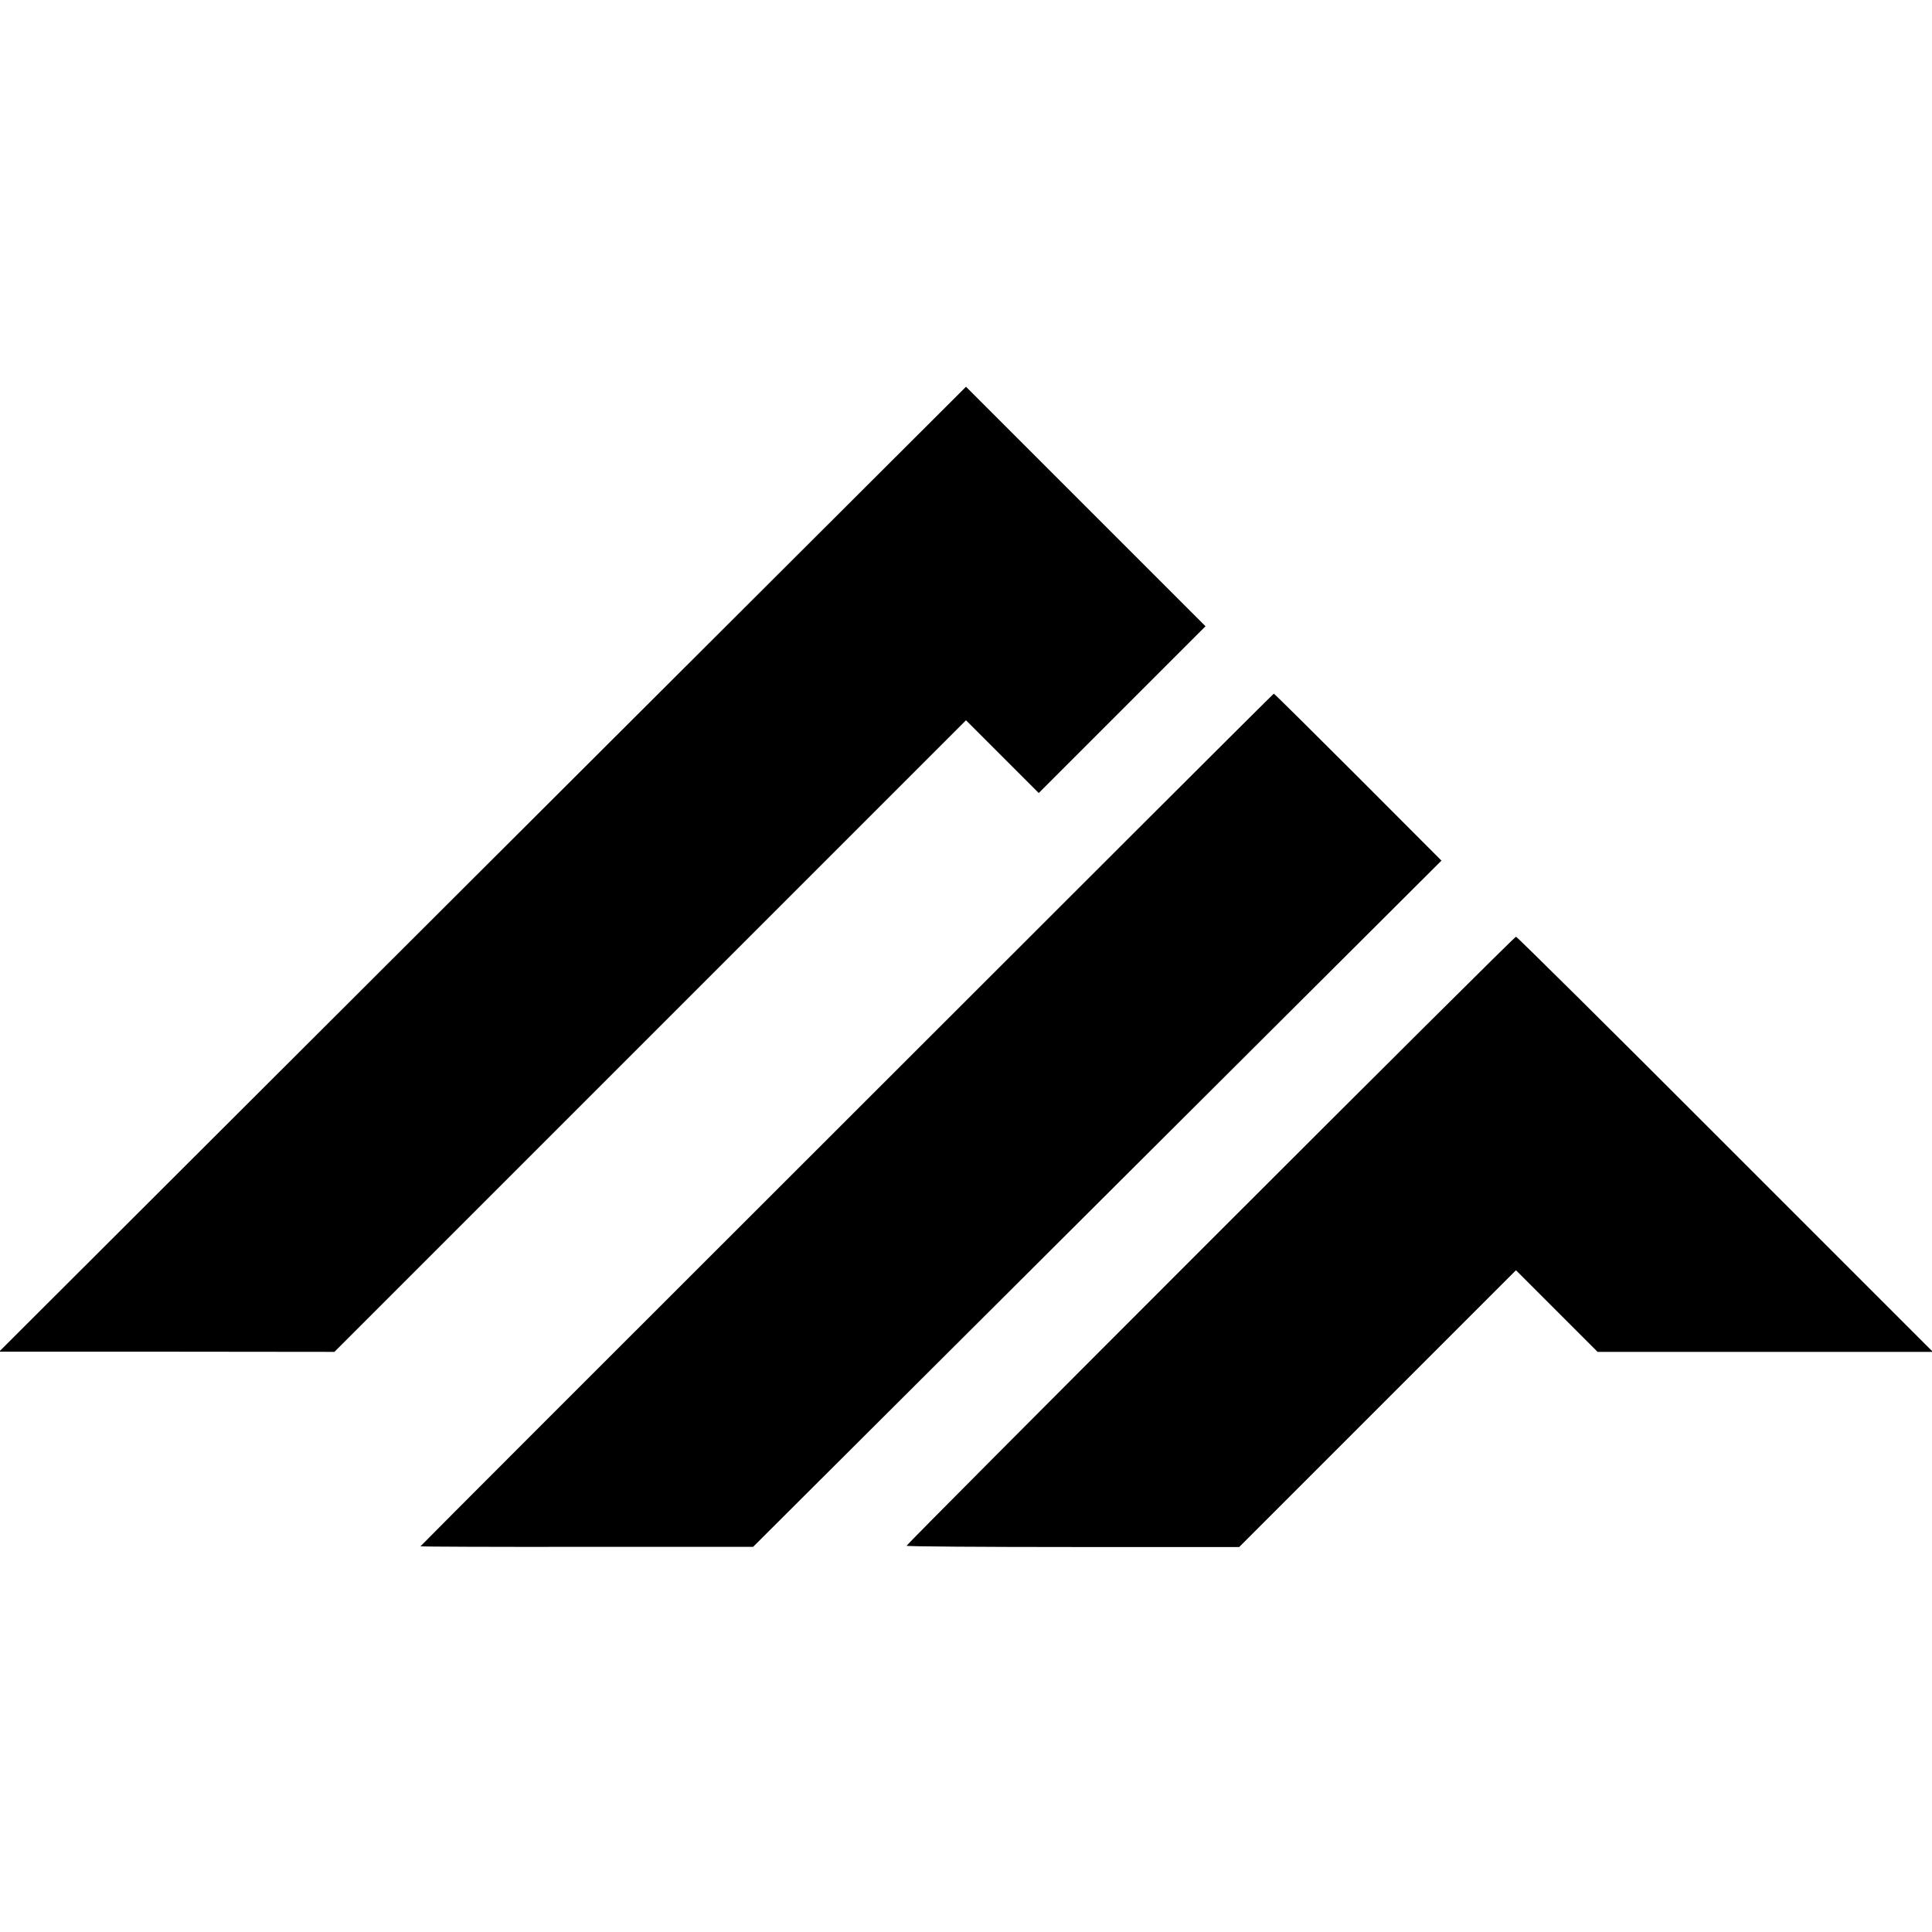 <?xml version="1.0" standalone="no"?>
<!DOCTYPE svg PUBLIC "-//W3C//DTD SVG 20010904//EN"
 "http://www.w3.org/TR/2001/REC-SVG-20010904/DTD/svg10.dtd">
<svg version="1.0" xmlns="http://www.w3.org/2000/svg"
 width="1089pt" height="1089pt" viewBox="0 0 1089 1089"
 preserveAspectRatio="xMidYMid meet">
<g transform="translate(0,1089) scale(0.1,-0.1)"
fill="#000000" stroke="none">
<path d="M2720 5991 l-2725 -2720 945 0 945 -1 1780 1780 1780 1780 205 -205
205 -205 470 470 470 470 -675 675 -675 675 -2725 -2719z"/>
<path d="M4773 4578 c-1322 -1320 -2403 -2402 -2403 -2404 0 -2 422 -4 938 -3
l937 0 1940 1934 1940 1934 -470 471 c-258 258 -472 470 -475 470 -3 0 -1086
-1081 -2407 -2402z"/>
<path d="M6822 3897 c-941 -941 -1712 -1715 -1712 -1720 0 -4 422 -7 937 -7
l938 0 780 780 780 780 230 -230 230 -230 945 0 945 0 -1170 1170 c-643 644
-1174 1170 -1180 1170 -6 0 -781 -771 -1723 -1713z"/>
</g>
</svg>
